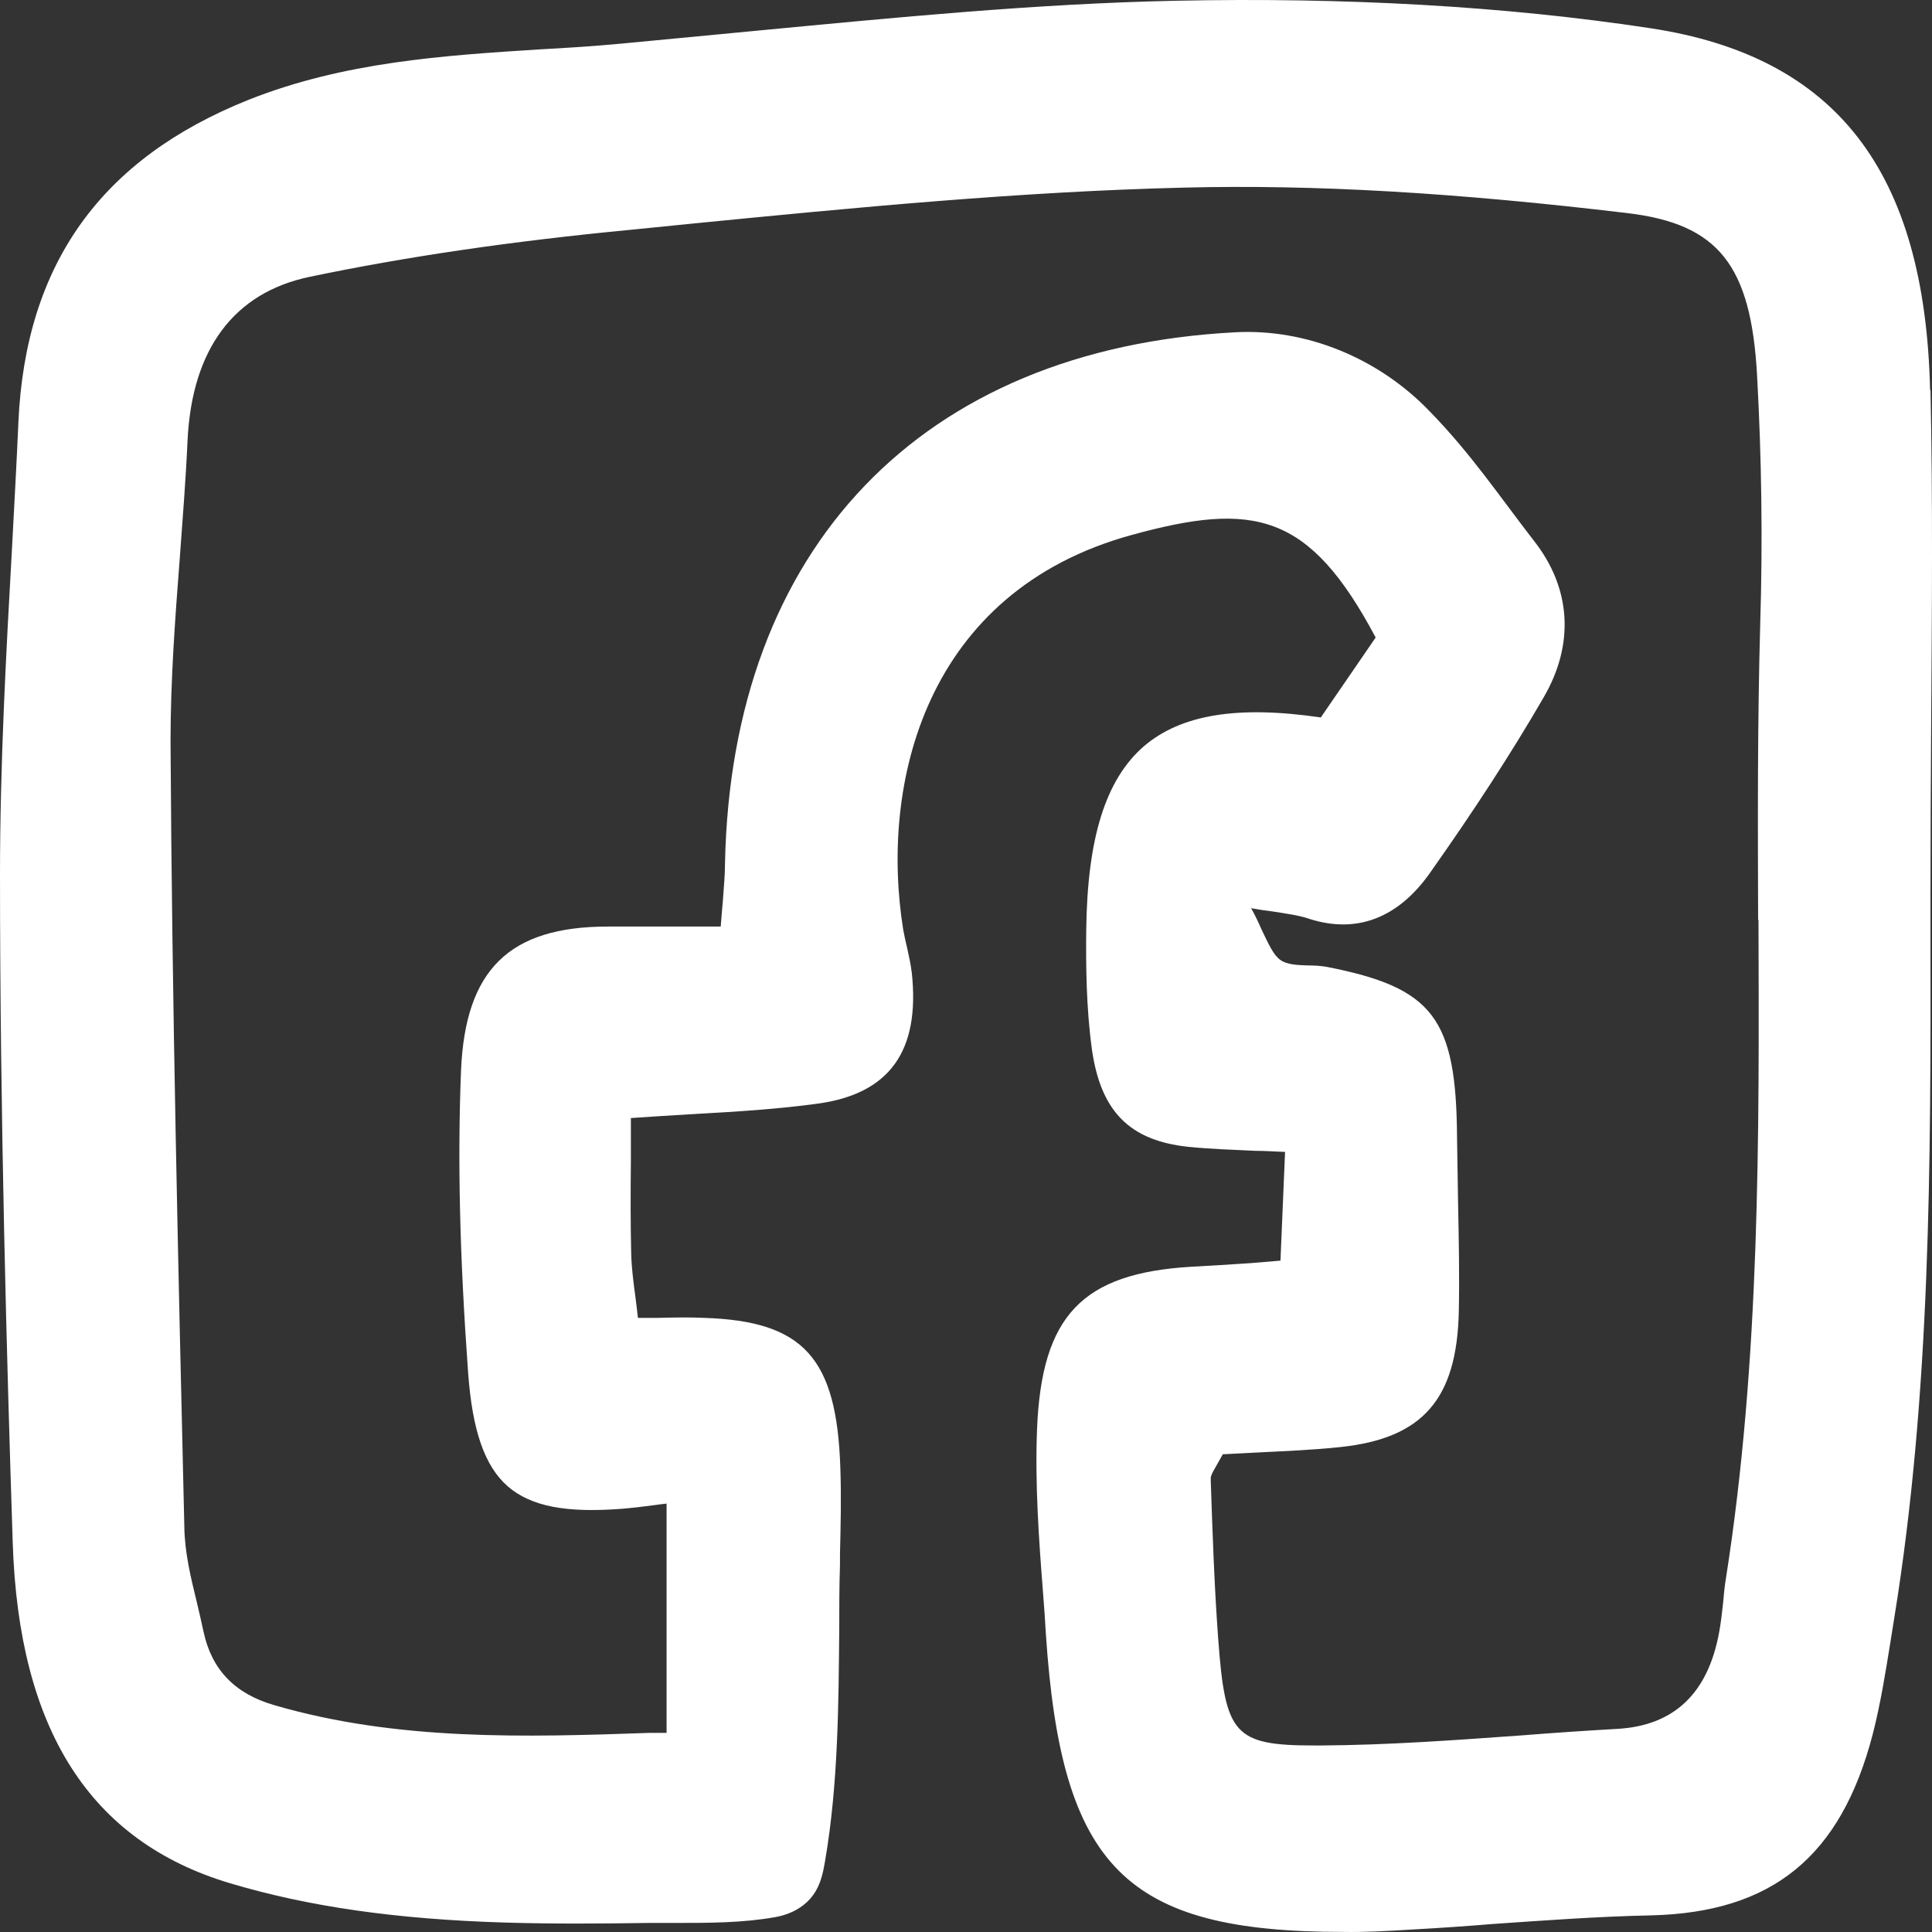 <svg width="48" height="48" viewBox="0 0 48 48" fill="none" xmlns="http://www.w3.org/2000/svg">
<rect x="0" y="0" width="48" height="48" fill="#333333" stroke="none"/>
<path d="M47.953 9.704C47.83 4.258 45.623 1.396 40.99 0.699C37.395 0.153 33.422 -0.07 29.194 0.019C25.73 0.091 22.214 0.439 18.821 0.761C17.695 0.869 16.57 0.976 15.445 1.083C14.768 1.146 14.082 1.191 13.423 1.226C11.023 1.378 8.544 1.539 6.18 2.478C2.505 3.945 0.633 6.565 0.457 10.491C0.413 11.529 0.352 12.566 0.299 13.604C0.149 16.269 0 19.014 0 21.724C0 27.733 0.167 33.752 0.316 38.322C0.466 42.981 2.242 45.754 5.723 46.791C7.674 47.372 9.854 47.685 12.562 47.766C13.74 47.801 14.909 47.793 16.104 47.775C16.324 47.775 16.544 47.775 16.764 47.775C17.599 47.775 18.451 47.775 19.251 47.632C19.673 47.56 20.016 47.354 20.218 47.059C20.394 46.809 20.456 46.496 20.5 46.228C20.825 44.332 20.834 42.355 20.851 40.45C20.851 39.932 20.851 39.404 20.869 38.885V38.617C20.886 37.911 20.904 37.186 20.878 36.471C20.79 33.734 19.963 32.822 17.493 32.742C17.115 32.724 16.737 32.733 16.333 32.742C16.175 32.742 16.017 32.742 15.849 32.742C15.832 32.563 15.806 32.393 15.788 32.232C15.735 31.838 15.691 31.498 15.682 31.15C15.665 30.416 15.665 29.692 15.674 28.842C15.674 28.512 15.674 28.154 15.674 27.778C16.21 27.742 16.72 27.707 17.212 27.68C18.346 27.617 19.322 27.555 20.306 27.421C22.099 27.179 22.864 26.115 22.653 24.165C22.627 23.959 22.583 23.754 22.539 23.557C22.504 23.405 22.469 23.262 22.442 23.11C21.853 19.461 22.987 14.695 28.121 13.29C31.145 12.459 32.525 12.727 34.178 15.839L32.815 17.825C30.741 17.521 29.343 17.753 28.42 18.54C27.471 19.363 27.014 20.812 26.987 23.11C26.978 23.995 26.987 25.042 27.128 26.07C27.348 27.617 28.068 28.342 29.536 28.494C30.073 28.547 30.609 28.565 31.189 28.592C31.426 28.592 31.672 28.61 31.927 28.619L31.813 31.32L31.075 31.382C30.547 31.418 30.073 31.445 29.598 31.472C26.882 31.633 25.88 32.688 25.765 35.505C25.712 36.864 25.809 38.242 25.915 39.583C25.941 39.923 25.967 40.263 25.985 40.602C26.372 46.406 27.963 47.998 33.369 47.998C33.888 48.007 34.424 47.98 35.127 47.936C35.778 47.9 36.437 47.855 37.087 47.801C38.38 47.712 39.707 47.614 41.017 47.587C44.032 47.515 45.737 46.129 46.529 43.08C46.722 42.328 46.845 41.55 46.968 40.79C47.003 40.584 47.03 40.388 47.065 40.182C47.97 34.602 47.97 28.878 47.962 23.343V22.269C47.962 20.856 47.97 19.434 47.979 18.021C47.997 15.285 48.023 12.459 47.962 9.678L47.953 9.704ZM43.689 22.851C43.707 28.225 43.733 33.788 42.88 39.216C42.845 39.422 42.828 39.619 42.81 39.824C42.784 40.057 42.757 40.307 42.714 40.54C42.438 42.072 41.591 42.877 40.173 42.954C39.382 42.999 38.591 43.053 37.808 43.115C36.173 43.232 34.477 43.357 32.806 43.366C32.763 43.366 32.71 43.366 32.666 43.366C30.653 43.366 30.442 43.097 30.266 40.719C30.169 39.413 30.125 38.081 30.081 36.793V36.721C30.081 36.667 30.125 36.578 30.204 36.444C30.248 36.364 30.31 36.256 30.38 36.131C30.679 36.113 30.969 36.104 31.259 36.086C31.963 36.05 32.622 36.024 33.299 35.952C35.347 35.737 36.2 34.763 36.244 32.572C36.261 31.686 36.244 30.792 36.226 29.924C36.217 29.379 36.208 28.834 36.2 28.279C36.182 25.292 35.611 24.541 32.965 24.022C32.815 23.995 32.648 23.986 32.49 23.986C32.226 23.977 31.98 23.968 31.813 23.852C31.637 23.727 31.523 23.468 31.338 23.083C31.268 22.922 31.189 22.752 31.084 22.564C31.286 22.6 31.462 22.627 31.62 22.645C32.007 22.707 32.288 22.743 32.543 22.833C33.703 23.199 34.723 22.815 35.514 21.706C36.613 20.15 37.545 18.719 38.353 17.324C39.118 16.009 39.039 14.623 38.116 13.443C37.255 12.334 36.56 11.286 35.514 10.213C34.248 8.898 32.455 8.157 30.679 8.256C22.891 8.667 18.161 13.613 18.012 21.473C18.012 21.742 17.985 22.01 17.959 22.386C17.942 22.573 17.924 22.779 17.906 23.02H17.08C16.403 23.02 15.753 23.02 15.102 23.02C12.65 23.02 11.56 24.094 11.454 26.598C11.366 28.807 11.419 31.186 11.63 34.101C11.735 35.55 12.043 36.426 12.614 36.927C13.195 37.428 14.065 37.598 15.507 37.481C15.718 37.463 15.928 37.437 16.21 37.401C16.315 37.383 16.43 37.374 16.561 37.356V43.053H16.14C13.063 43.16 9.881 43.258 6.813 42.364C5.828 42.078 5.257 41.479 5.055 40.531C5.002 40.289 4.949 40.048 4.888 39.798C4.738 39.189 4.589 38.563 4.58 37.946C4.43 31.543 4.272 24.925 4.237 18.415C4.237 16.904 4.351 15.356 4.466 13.872C4.536 12.915 4.615 11.931 4.659 10.956C4.764 8.676 5.811 7.272 7.692 6.878C10.083 6.378 12.702 5.993 15.691 5.707L17.203 5.555C21.203 5.161 25.343 4.759 29.422 4.661C32.657 4.58 36.164 4.786 40.437 5.295C42.687 5.564 43.505 6.583 43.654 9.329C43.768 11.386 43.795 13.451 43.733 15.473C43.663 17.932 43.672 20.445 43.68 22.86L43.689 22.851Z" fill="#ffffff"/>
</svg>
